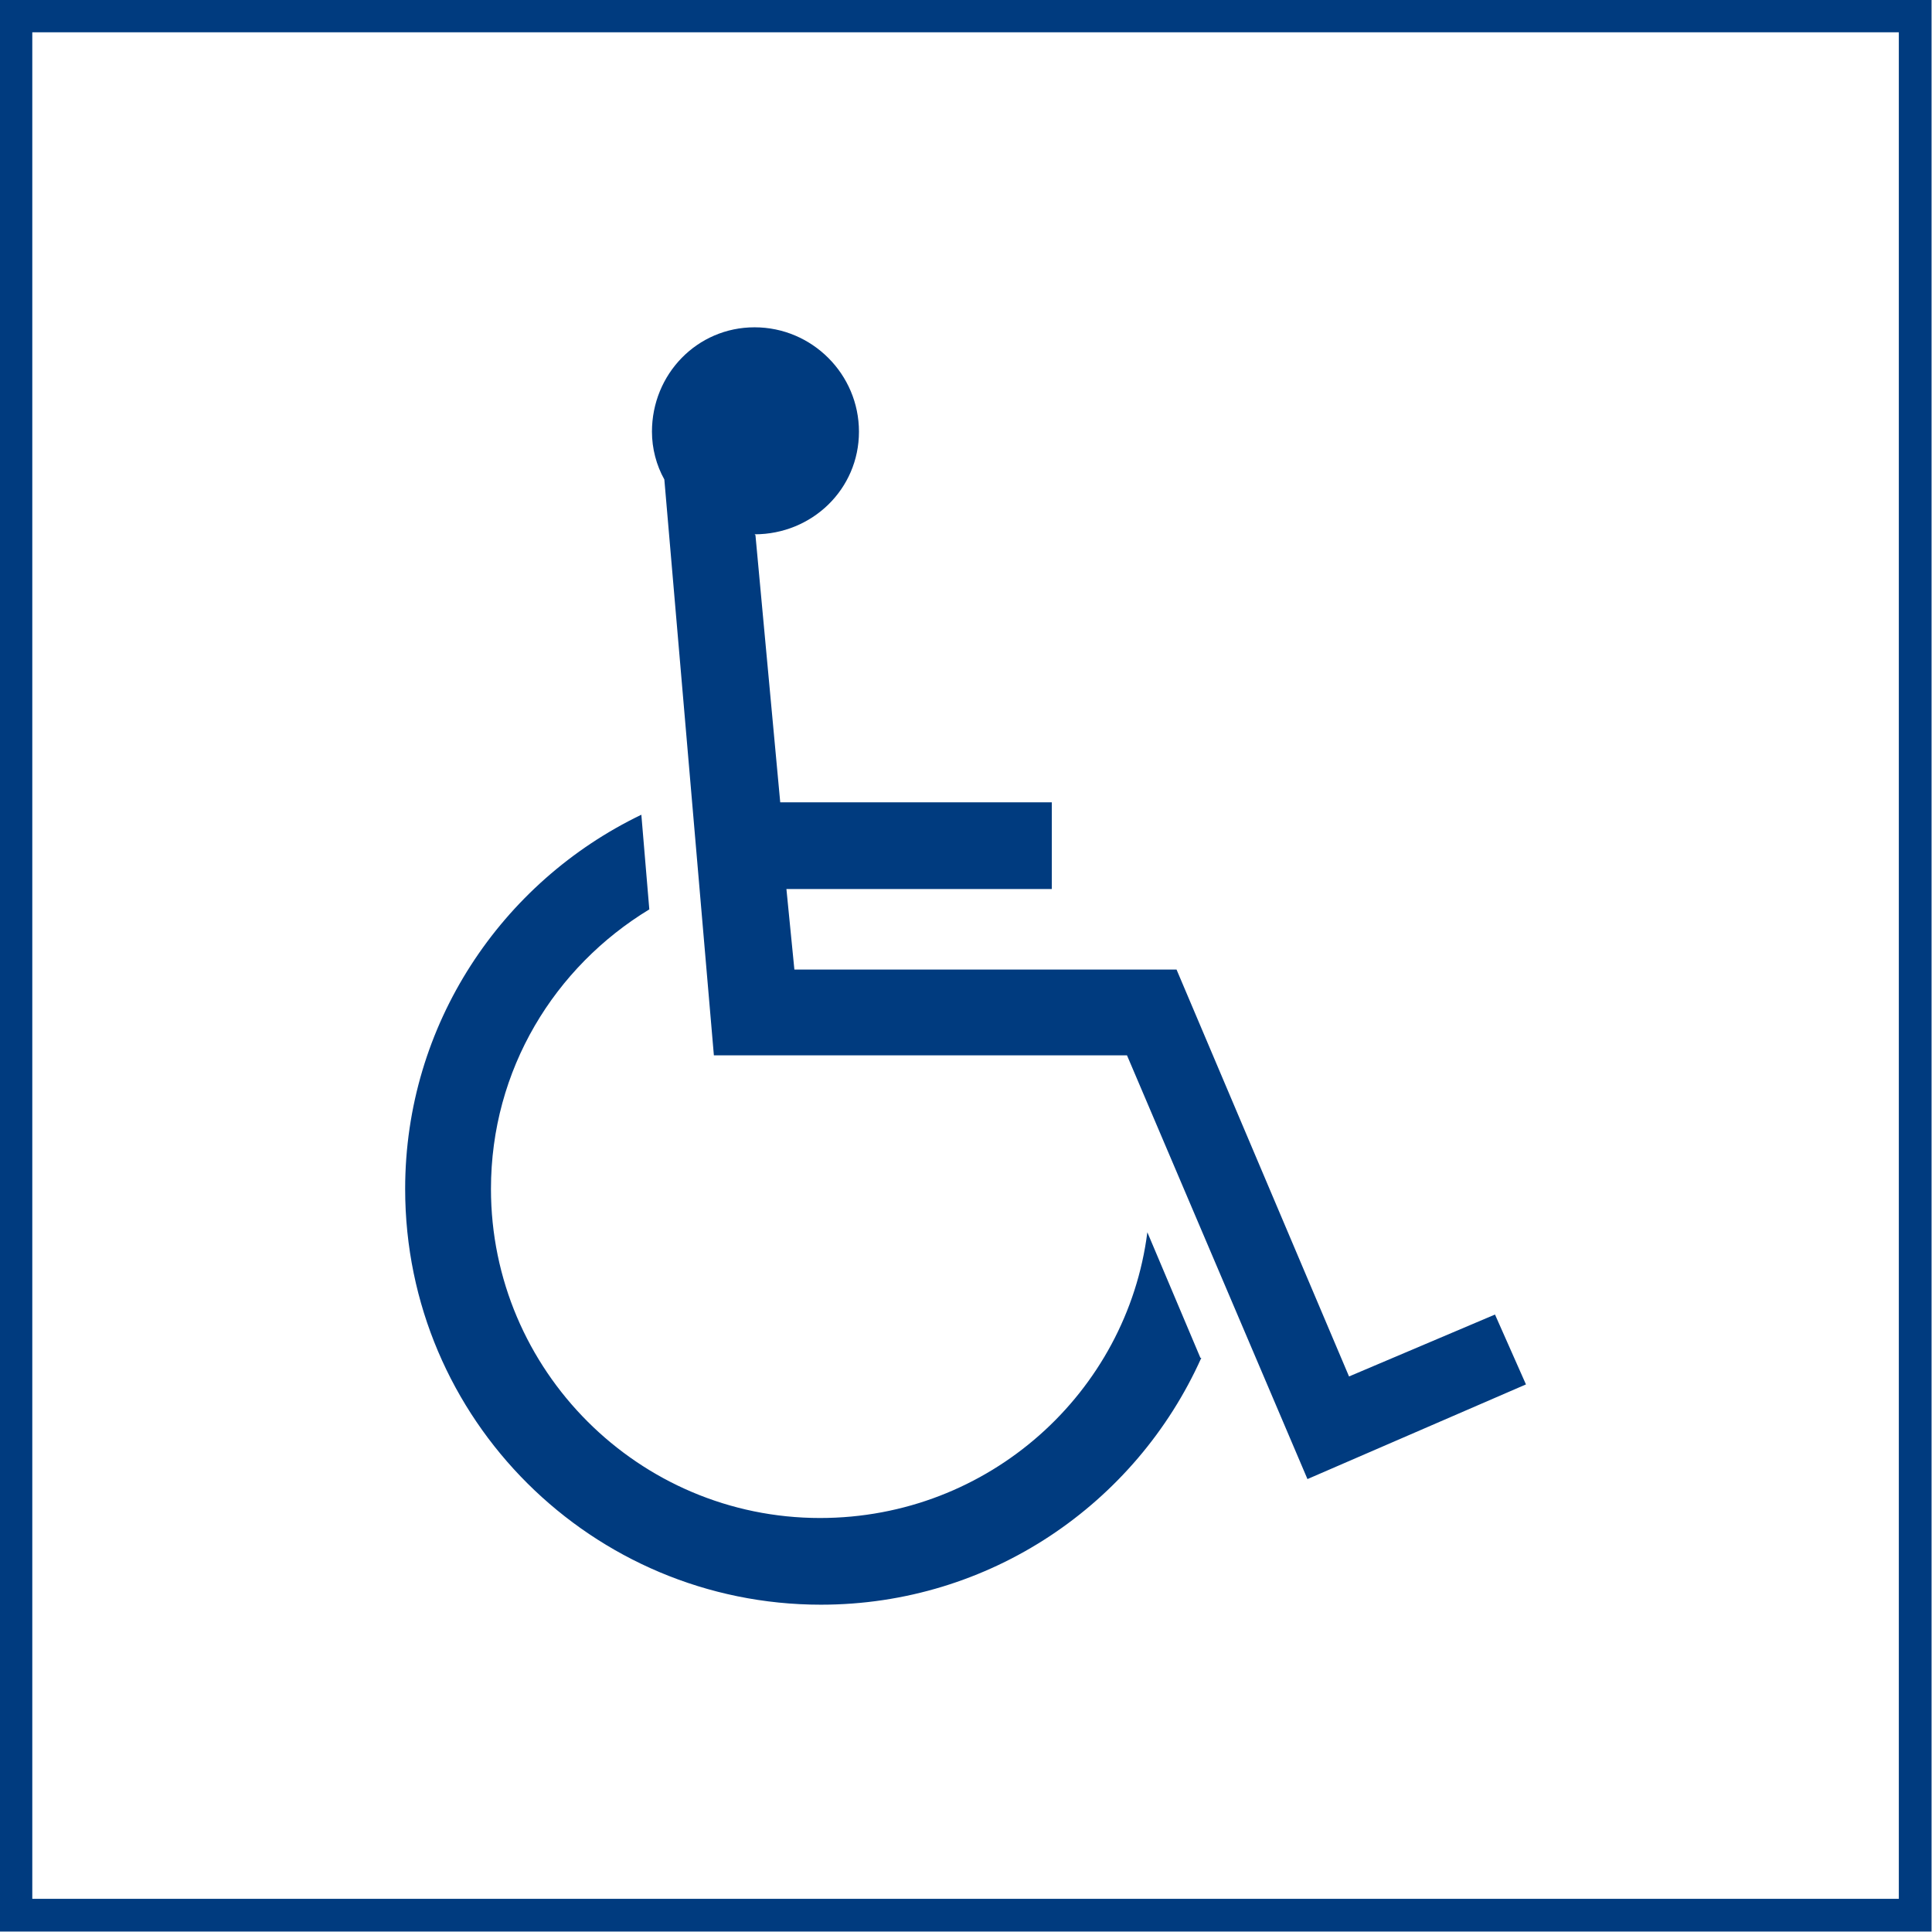 <?xml version="1.0" encoding="UTF-8"?>
<svg id="_レイヤー_2" data-name="レイヤー 2" xmlns="http://www.w3.org/2000/svg" viewBox="0 0 21.84 21.84">
  <defs>
    <style>
      .cls-1 {
        fill: none;
        stroke: #003b7f;
        stroke-miterlimit: 10;
        stroke-width: .37px;
      }

      .cls-2 {
        fill: #003b7f;
      }
    </style>
  </defs>
  <g id="_レイアウト" data-name="レイアウト">
    <g>
      <path class="cls-2" d="M13.58,15.35c-.74,1.65-2.39,2.79-4.3,2.79-2.58,0-4.7-2.09-4.7-4.7,0-1.86,1.09-3.47,2.67-4.23l.09,1.07c-1.07.65-1.79,1.81-1.79,3.16,0,2.05,1.67,3.72,3.72,3.72,1.91,0,3.47-1.42,3.7-3.23l.6,1.42ZM8.54,6.05l.28,3.02h3.07v.98h-3l.09.91h4.32l1.95,4.6,1.65-.7.35.79-2.47,1.07-2.04-4.79h-4.67l-.56-6.51c-.09-.16-.14-.35-.14-.54,0-.65.51-1.18,1.16-1.18s1.18.53,1.18,1.18-.53,1.16-1.18,1.16Z"/>
      <rect class="cls-1" x=".18" y=".18" width="21.47" height="21.47"/>
    </g>
  </g>
</svg>